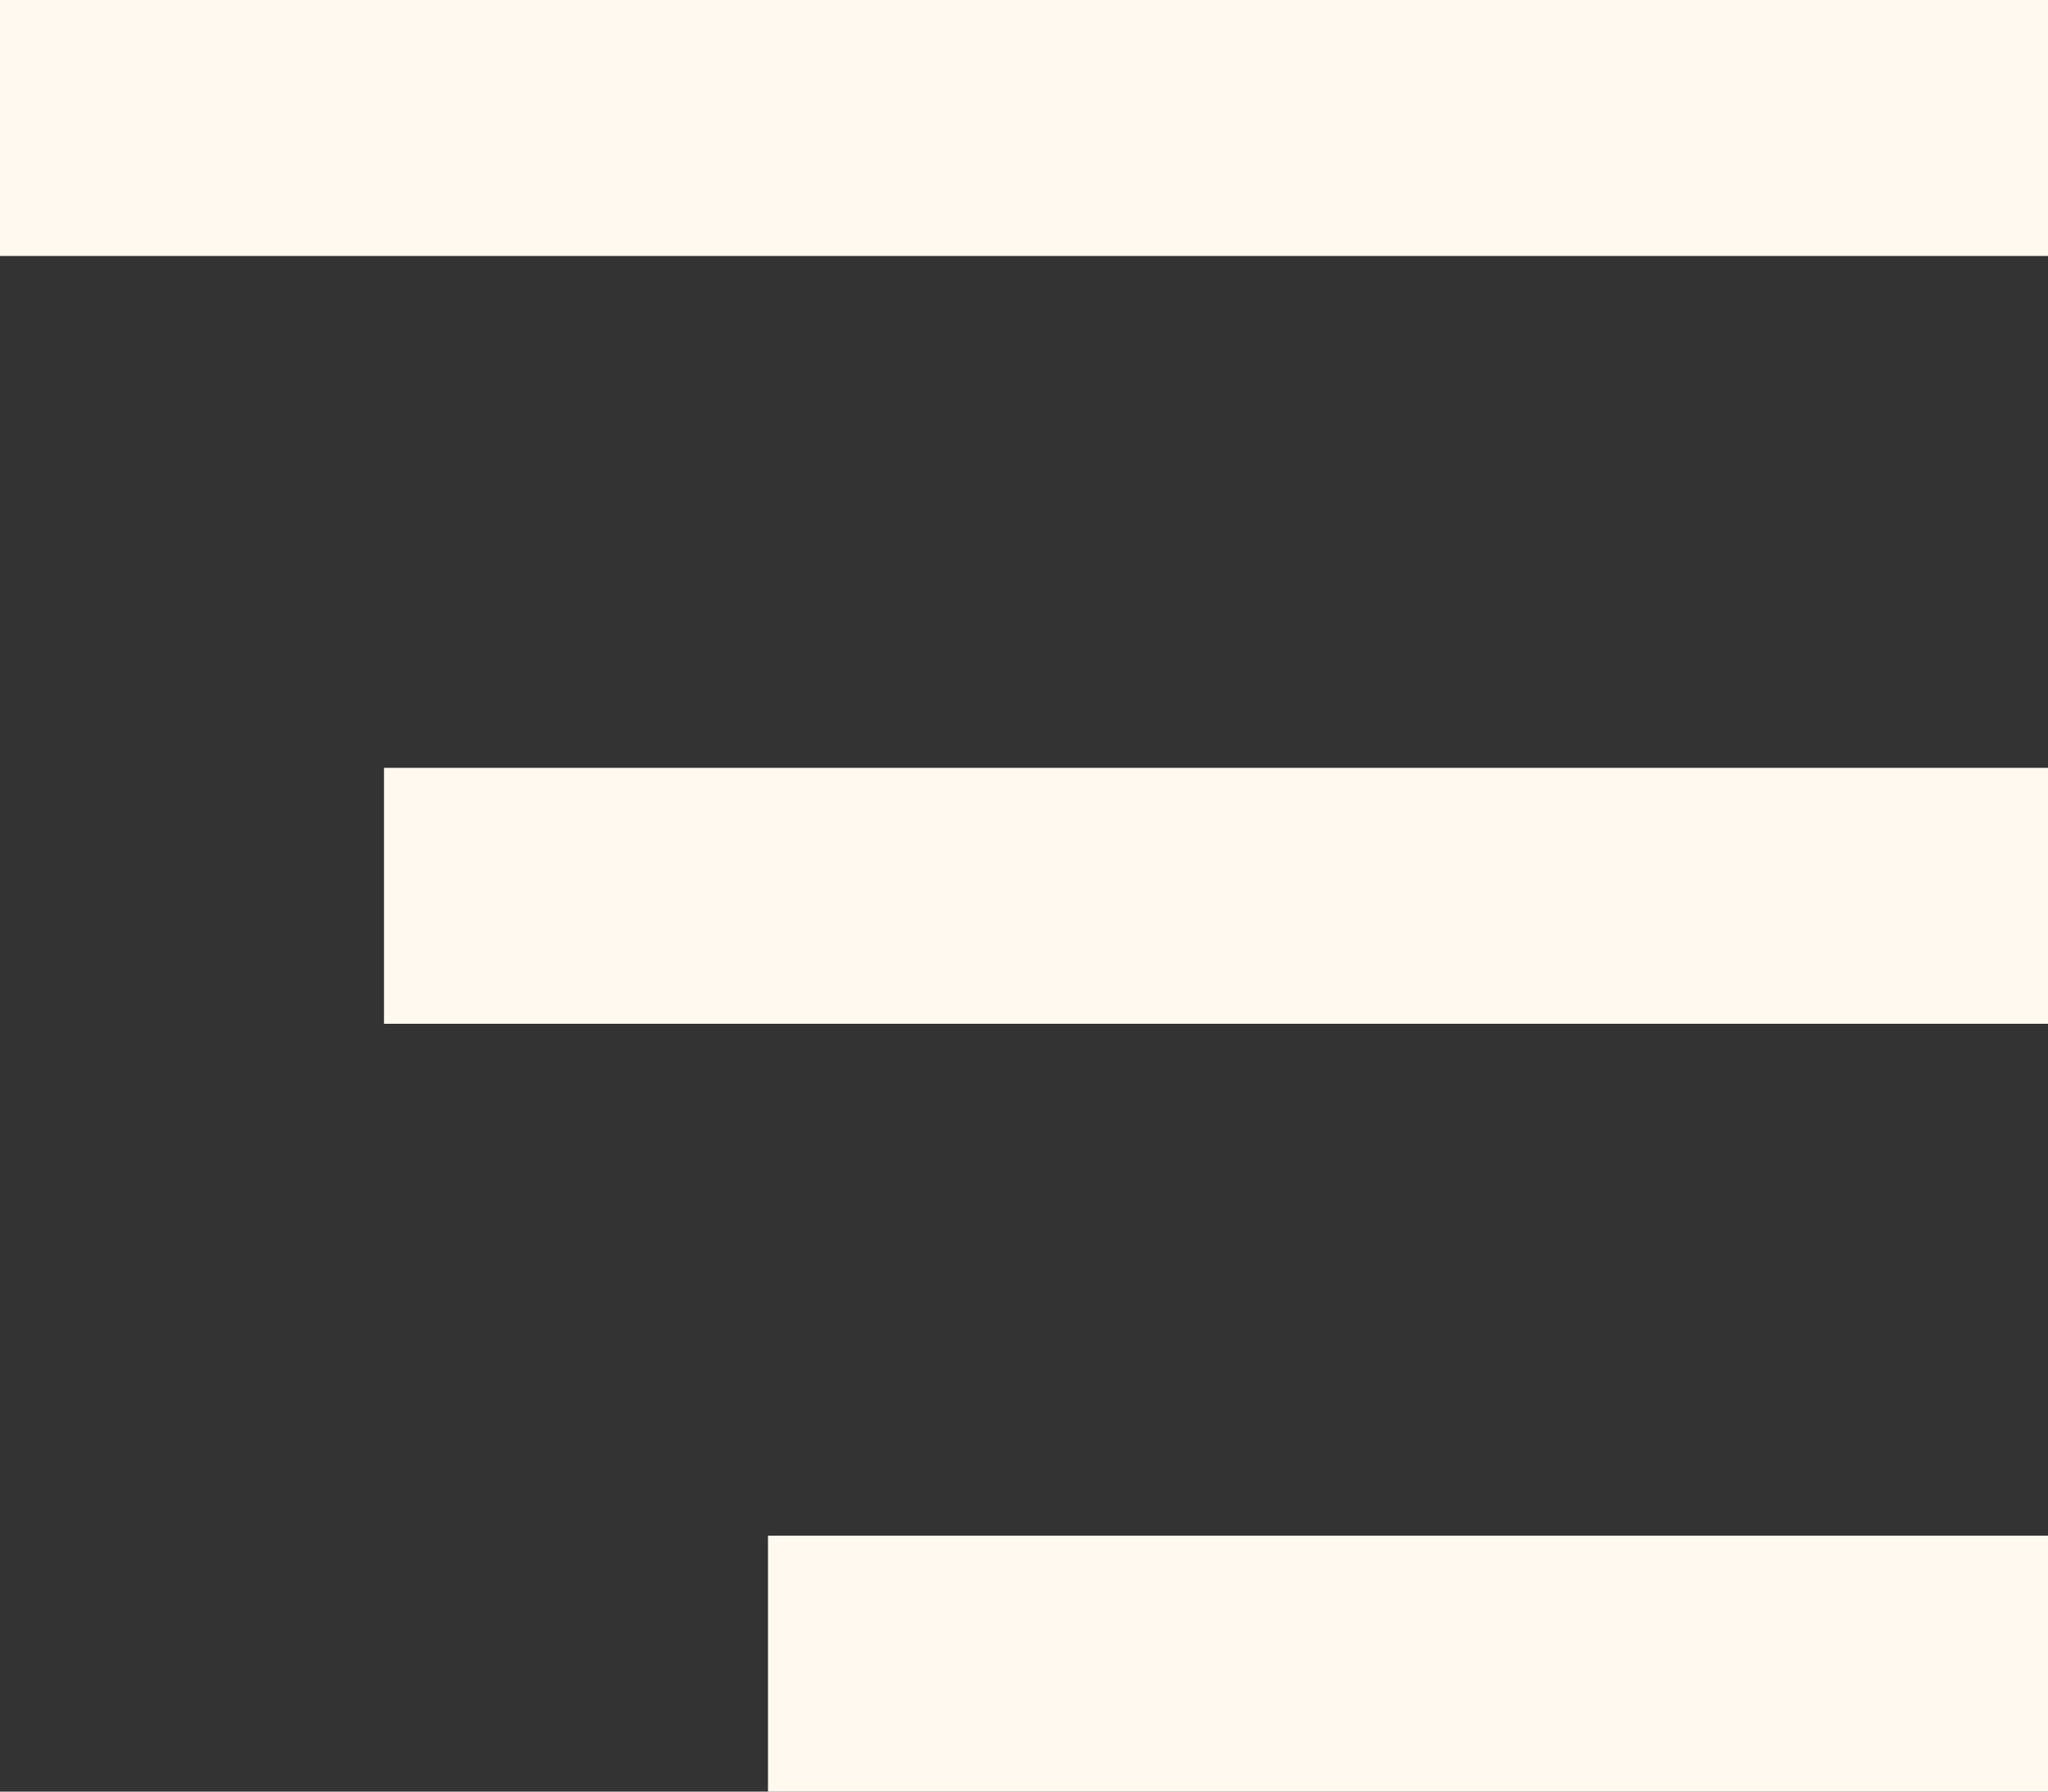 <svg width="16" height="14" viewBox="0 0 16 14" fill="none" xmlns="http://www.w3.org/2000/svg">
<rect x="0" y="0" width="16" height="14" fill="#333333" stroke="none"/>
<path d="M0 1H16M3 7H16M6 13H16" stroke="#FFF9F0" stroke-width="2" stroke-linejoin="round"/>
</svg>
